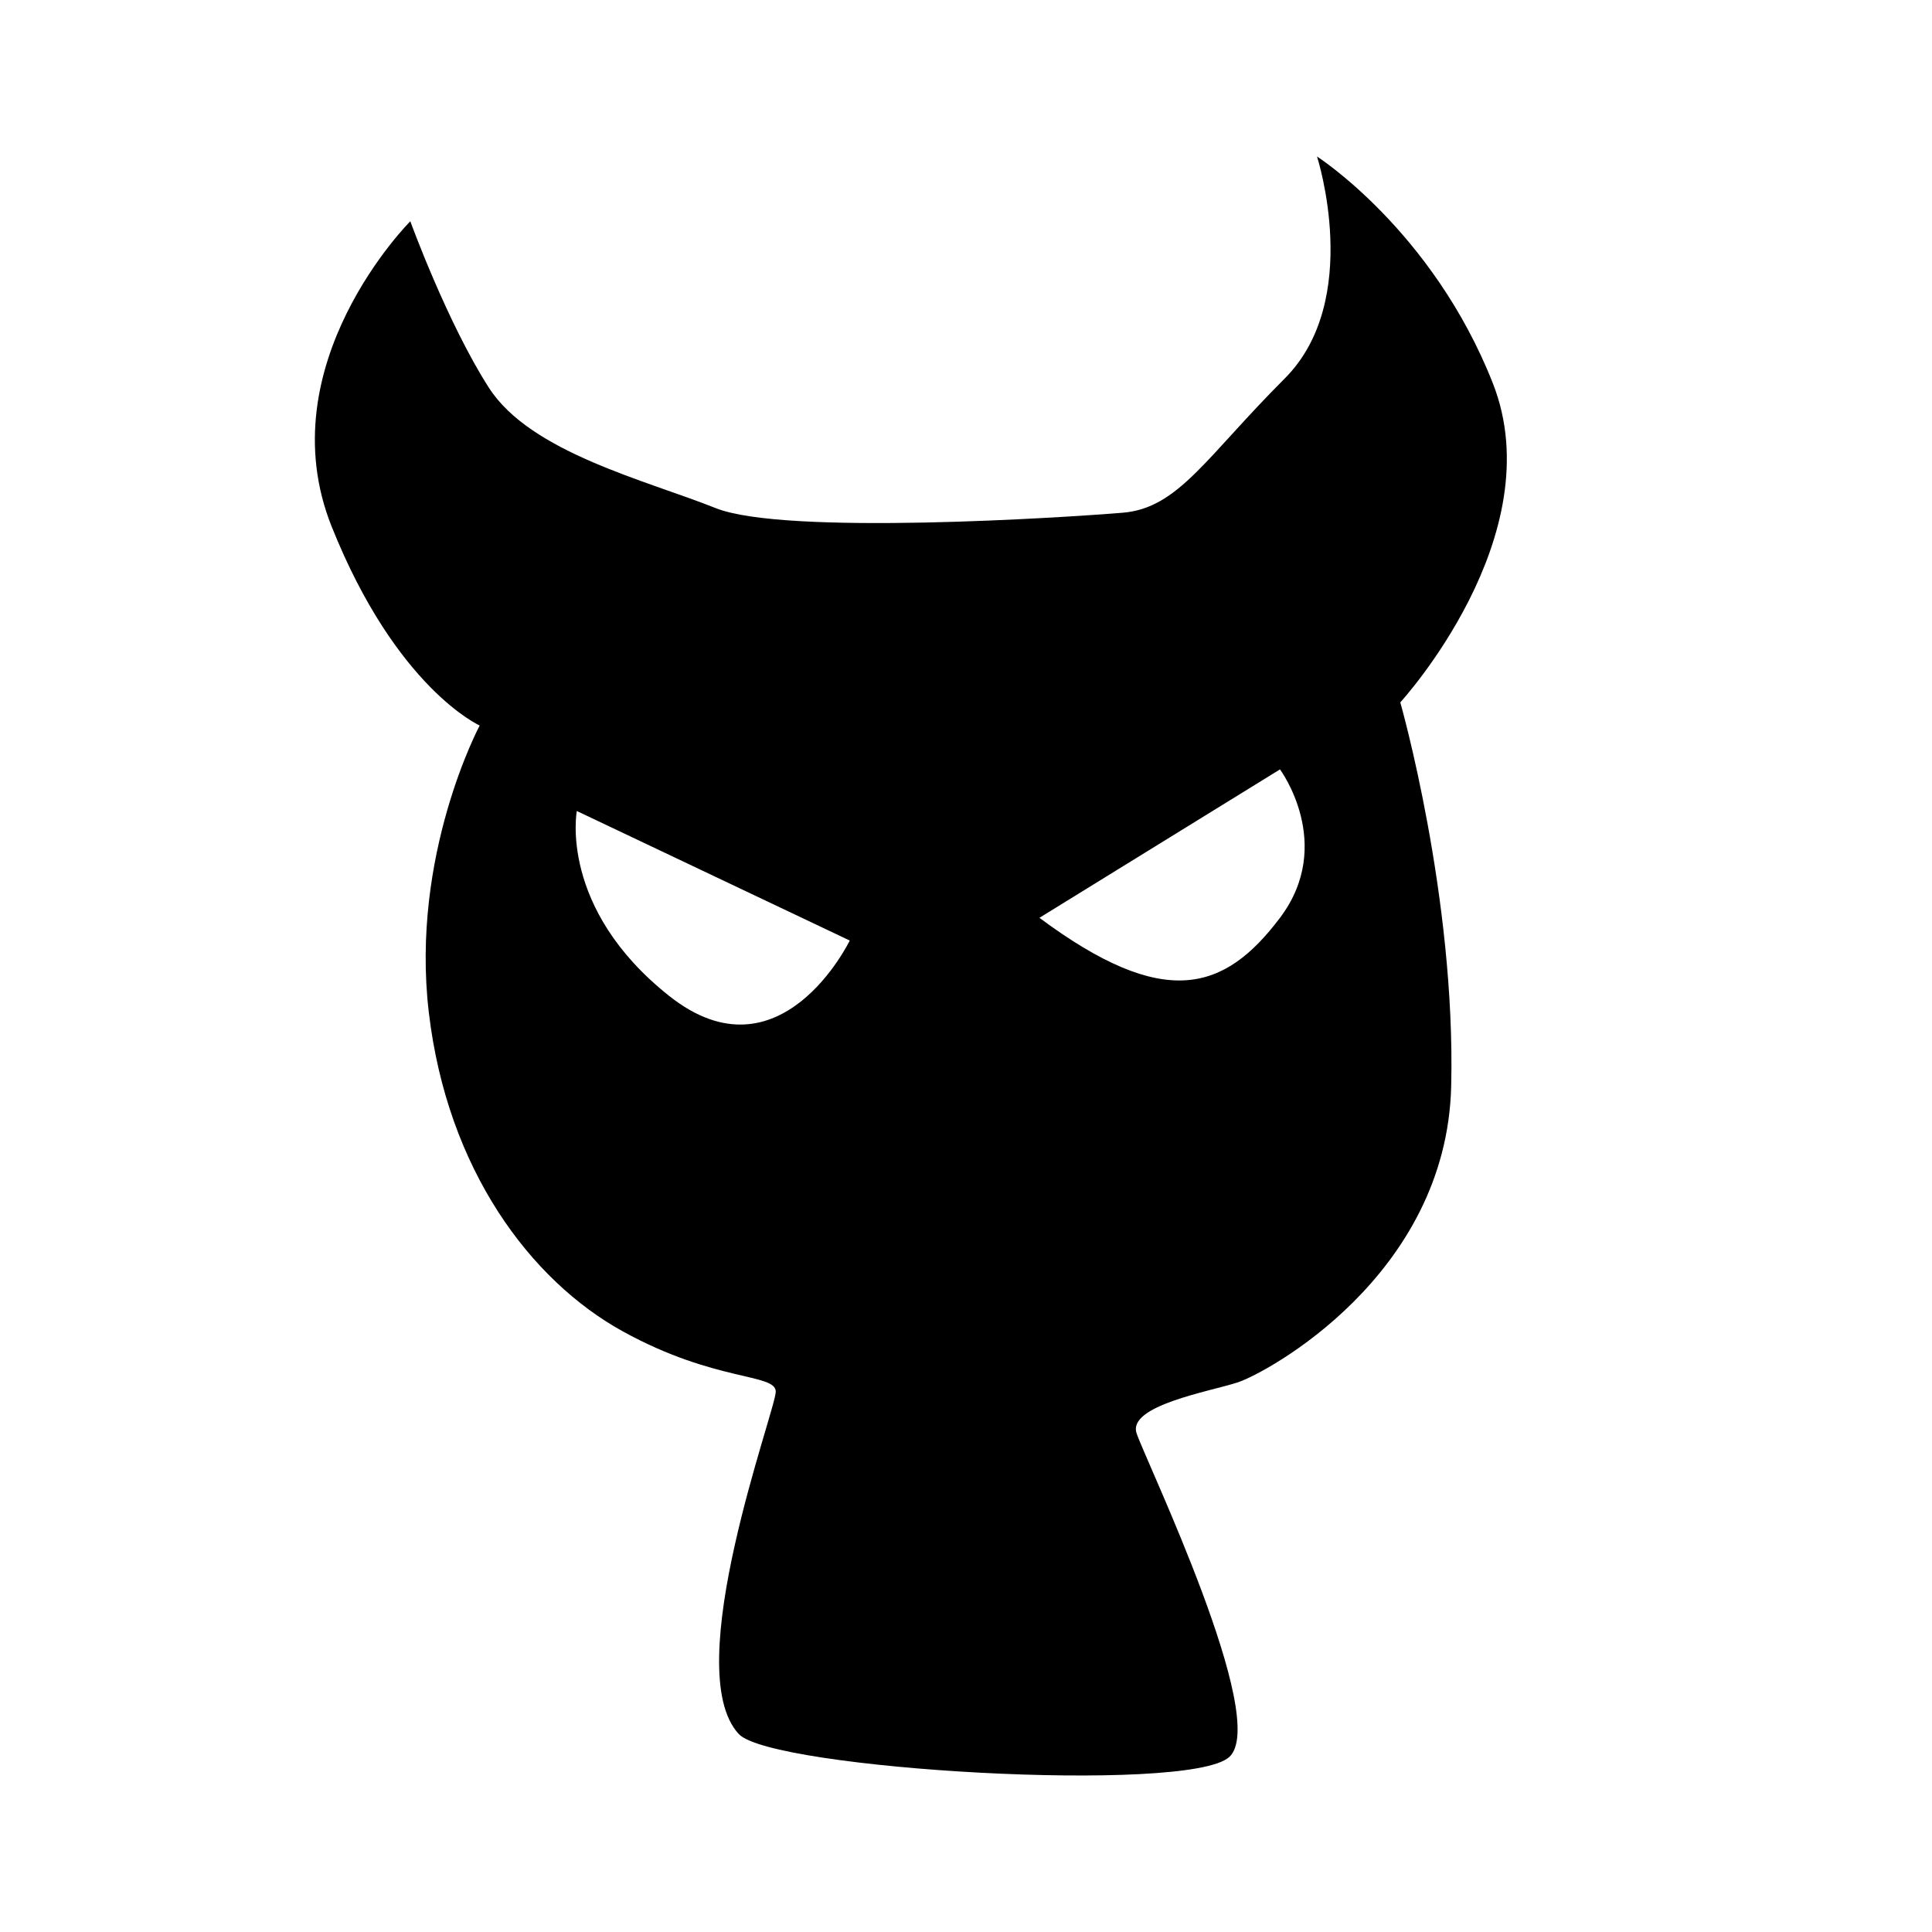 <svg xmlns="http://www.w3.org/2000/svg" xmlns:xlink="http://www.w3.org/1999/xlink" version="1.0" x="0px" y="0px" viewBox="0 0 100 100" enable-background="new 0 0 100 100" xml:space="preserve"><path d="M40.153,72.033c0-0.958-3.113-0.479-7.902-3.113c-4.788-2.634-9.099-8.381-10.056-16.522  c-0.958-8.141,2.634-14.846,2.634-14.846s-4.31-1.915-7.662-10.296c-3.352-8.381,4.07-15.803,4.07-15.803s1.916,5.268,4.071,8.62  c2.155,3.352,8.141,4.789,11.733,6.226c3.592,1.437,18.198,0.479,21.075,0.239c2.877-0.239,4.306-2.873,8.377-6.943  c4.071-4.071,1.676-11.494,1.676-11.494s5.986,3.832,9.099,11.733c3.113,7.902-4.789,16.521-4.789,16.521s2.873,10.057,2.634,19.874  c-0.239,9.817-9.578,14.846-11.055,15.325c-1.477,0.479-5.706,1.197-5.228,2.634c0.479,1.437,6.944,14.845,4.789,16.761  c-2.155,1.916-23.68,0.635-25.381-1.197C35.124,86.399,40.153,72.99,40.153,72.033z M34.645,51.556  c5.747,4.549,9.338-2.874,9.338-2.874l-14.127-6.704C29.856,41.979,28.899,47.007,34.645,51.556z M66.252,47.506  c2.873-3.812,0-7.682,0-7.682l-12.451,7.682C60.266,52.314,63.379,51.317,66.252,47.506z"></path></svg>